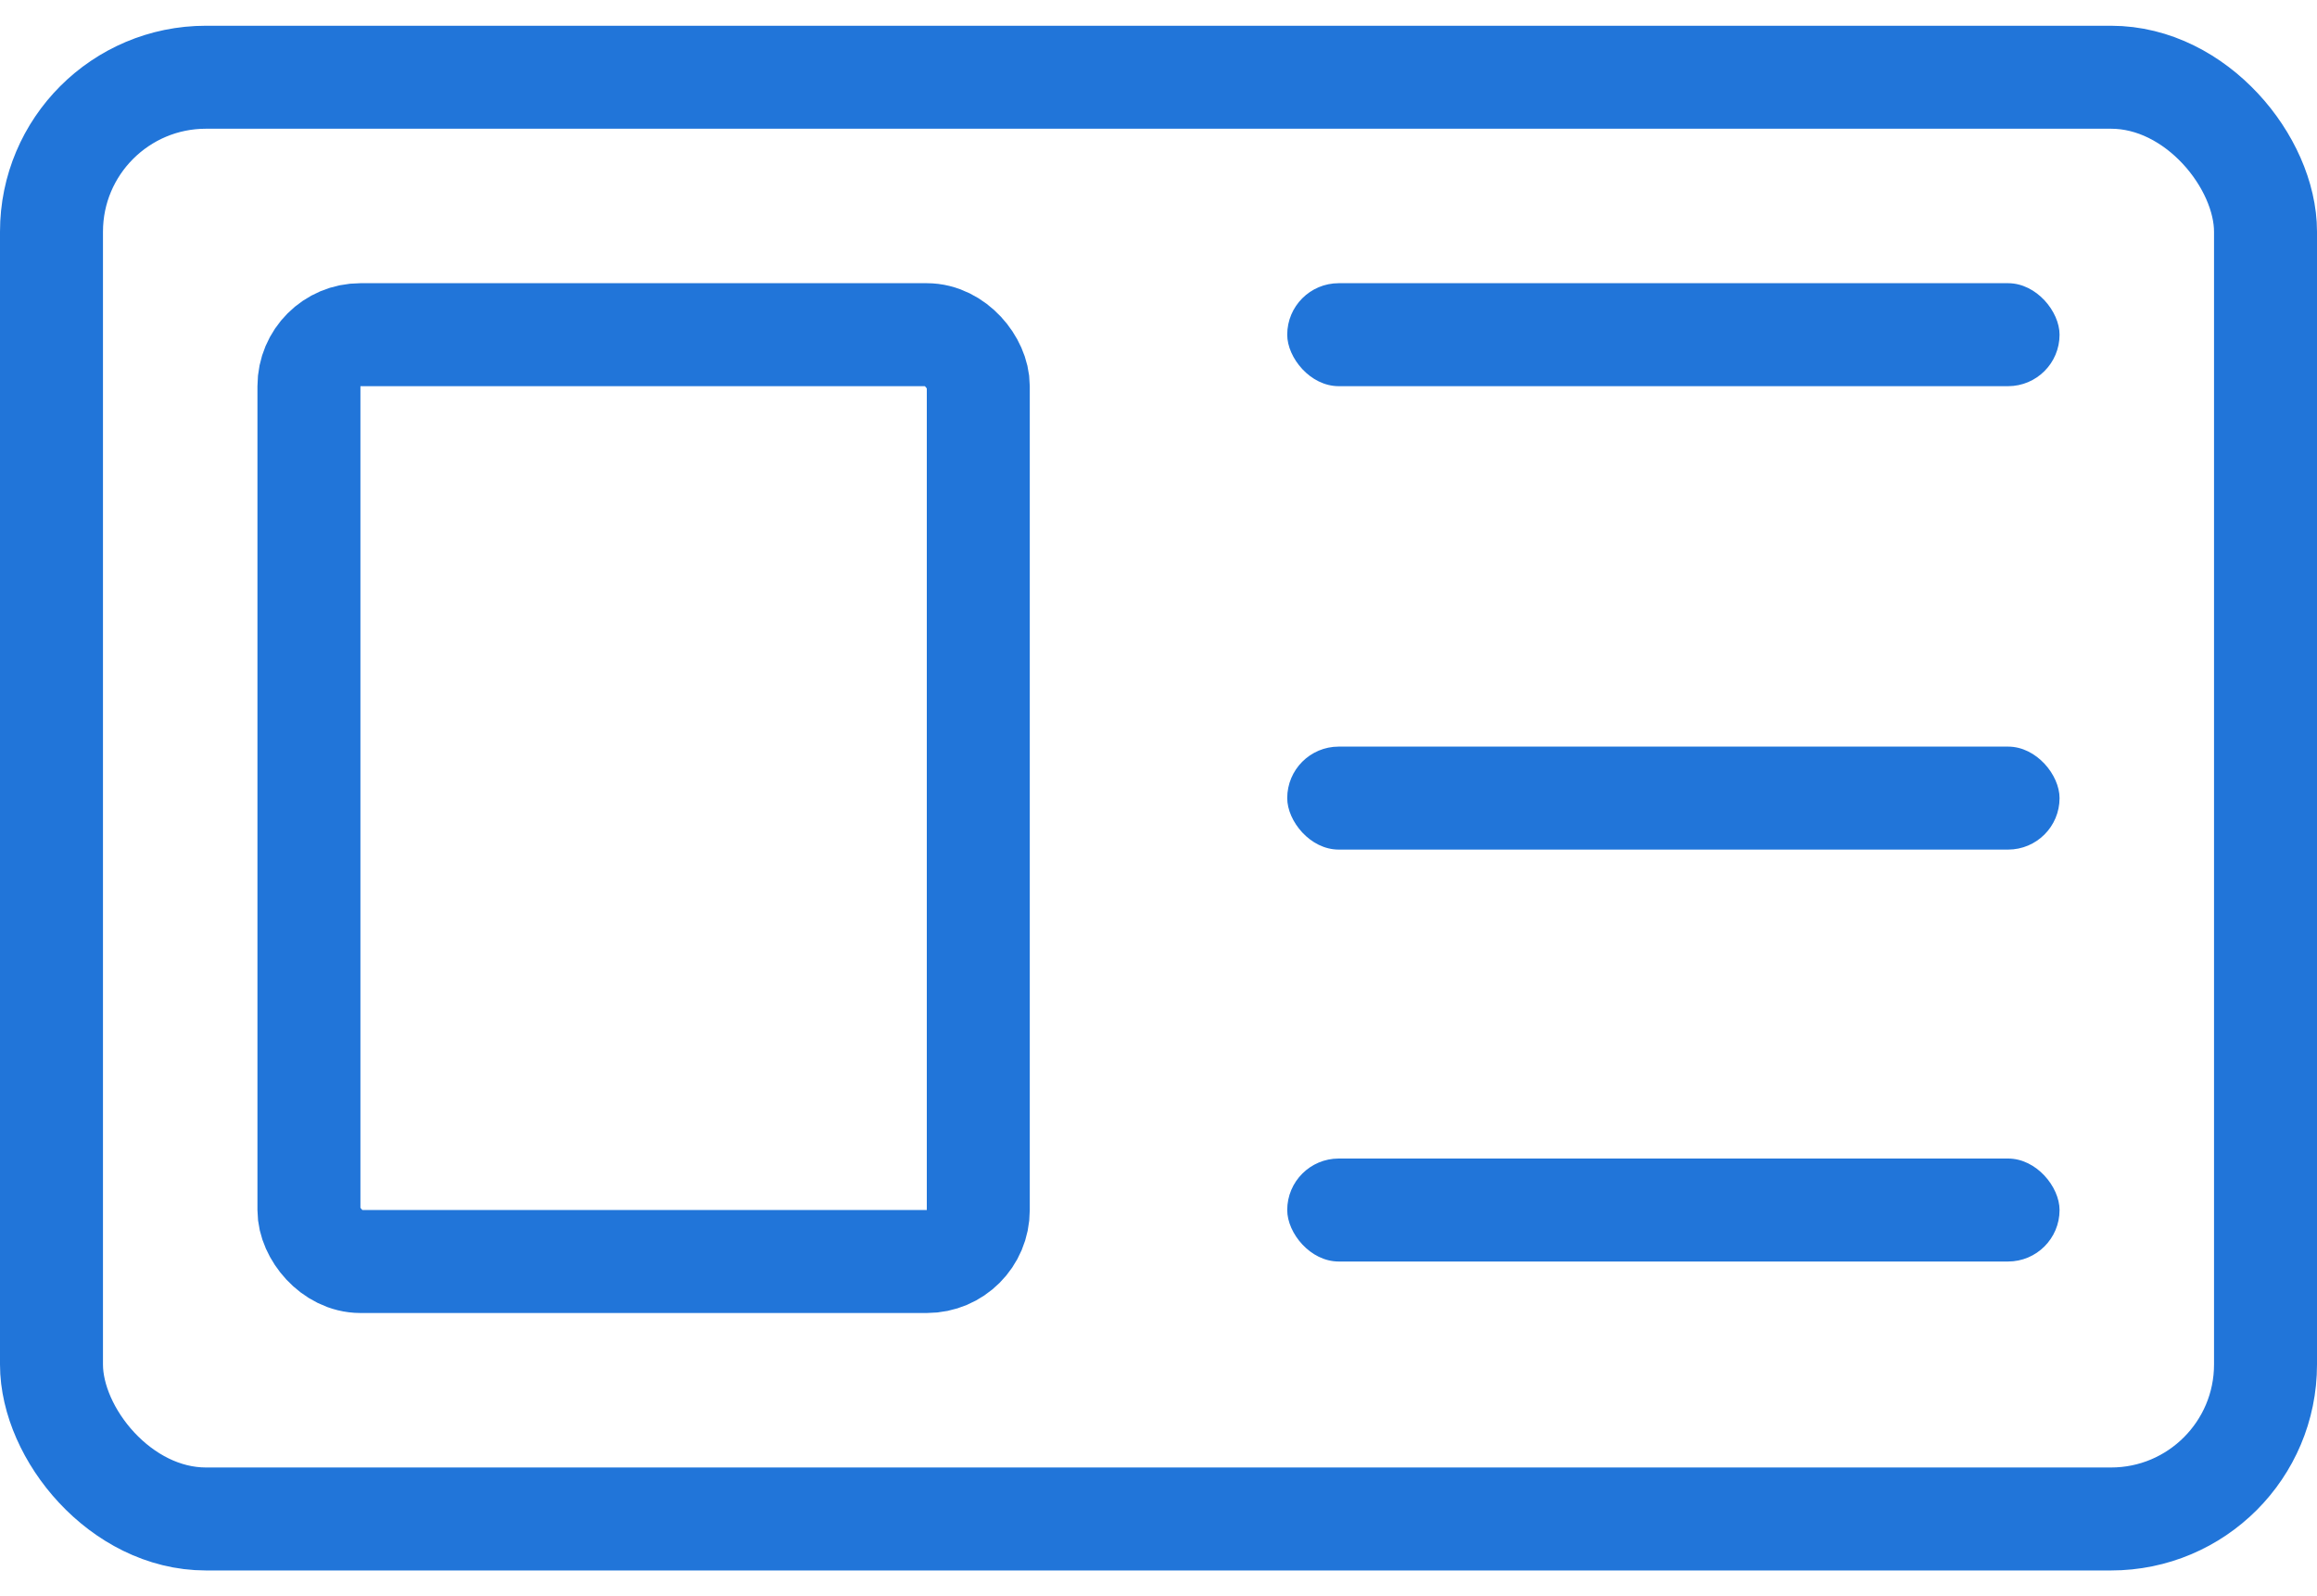 <svg width="45" height="31" viewBox="0 0 45 31" fill="none" xmlns="http://www.w3.org/2000/svg">
<rect x="1" y="1.5" width="43" height="28" rx="3" stroke="#2175D9" stroke-width="2"/>
<rect x="6" y="6.5" width="13" height="18" rx="1" stroke="#2175D9" stroke-width="2"/>
<rect x="25" y="5.5" width="15" height="2" rx="1" fill="#2175D9"/>
<rect x="25" y="14.5" width="15" height="2" rx="1" fill="#2175D9"/>
<rect x="25" y="22.5" width="15" height="2" rx="1" fill="#2175D9"/>
</svg>
